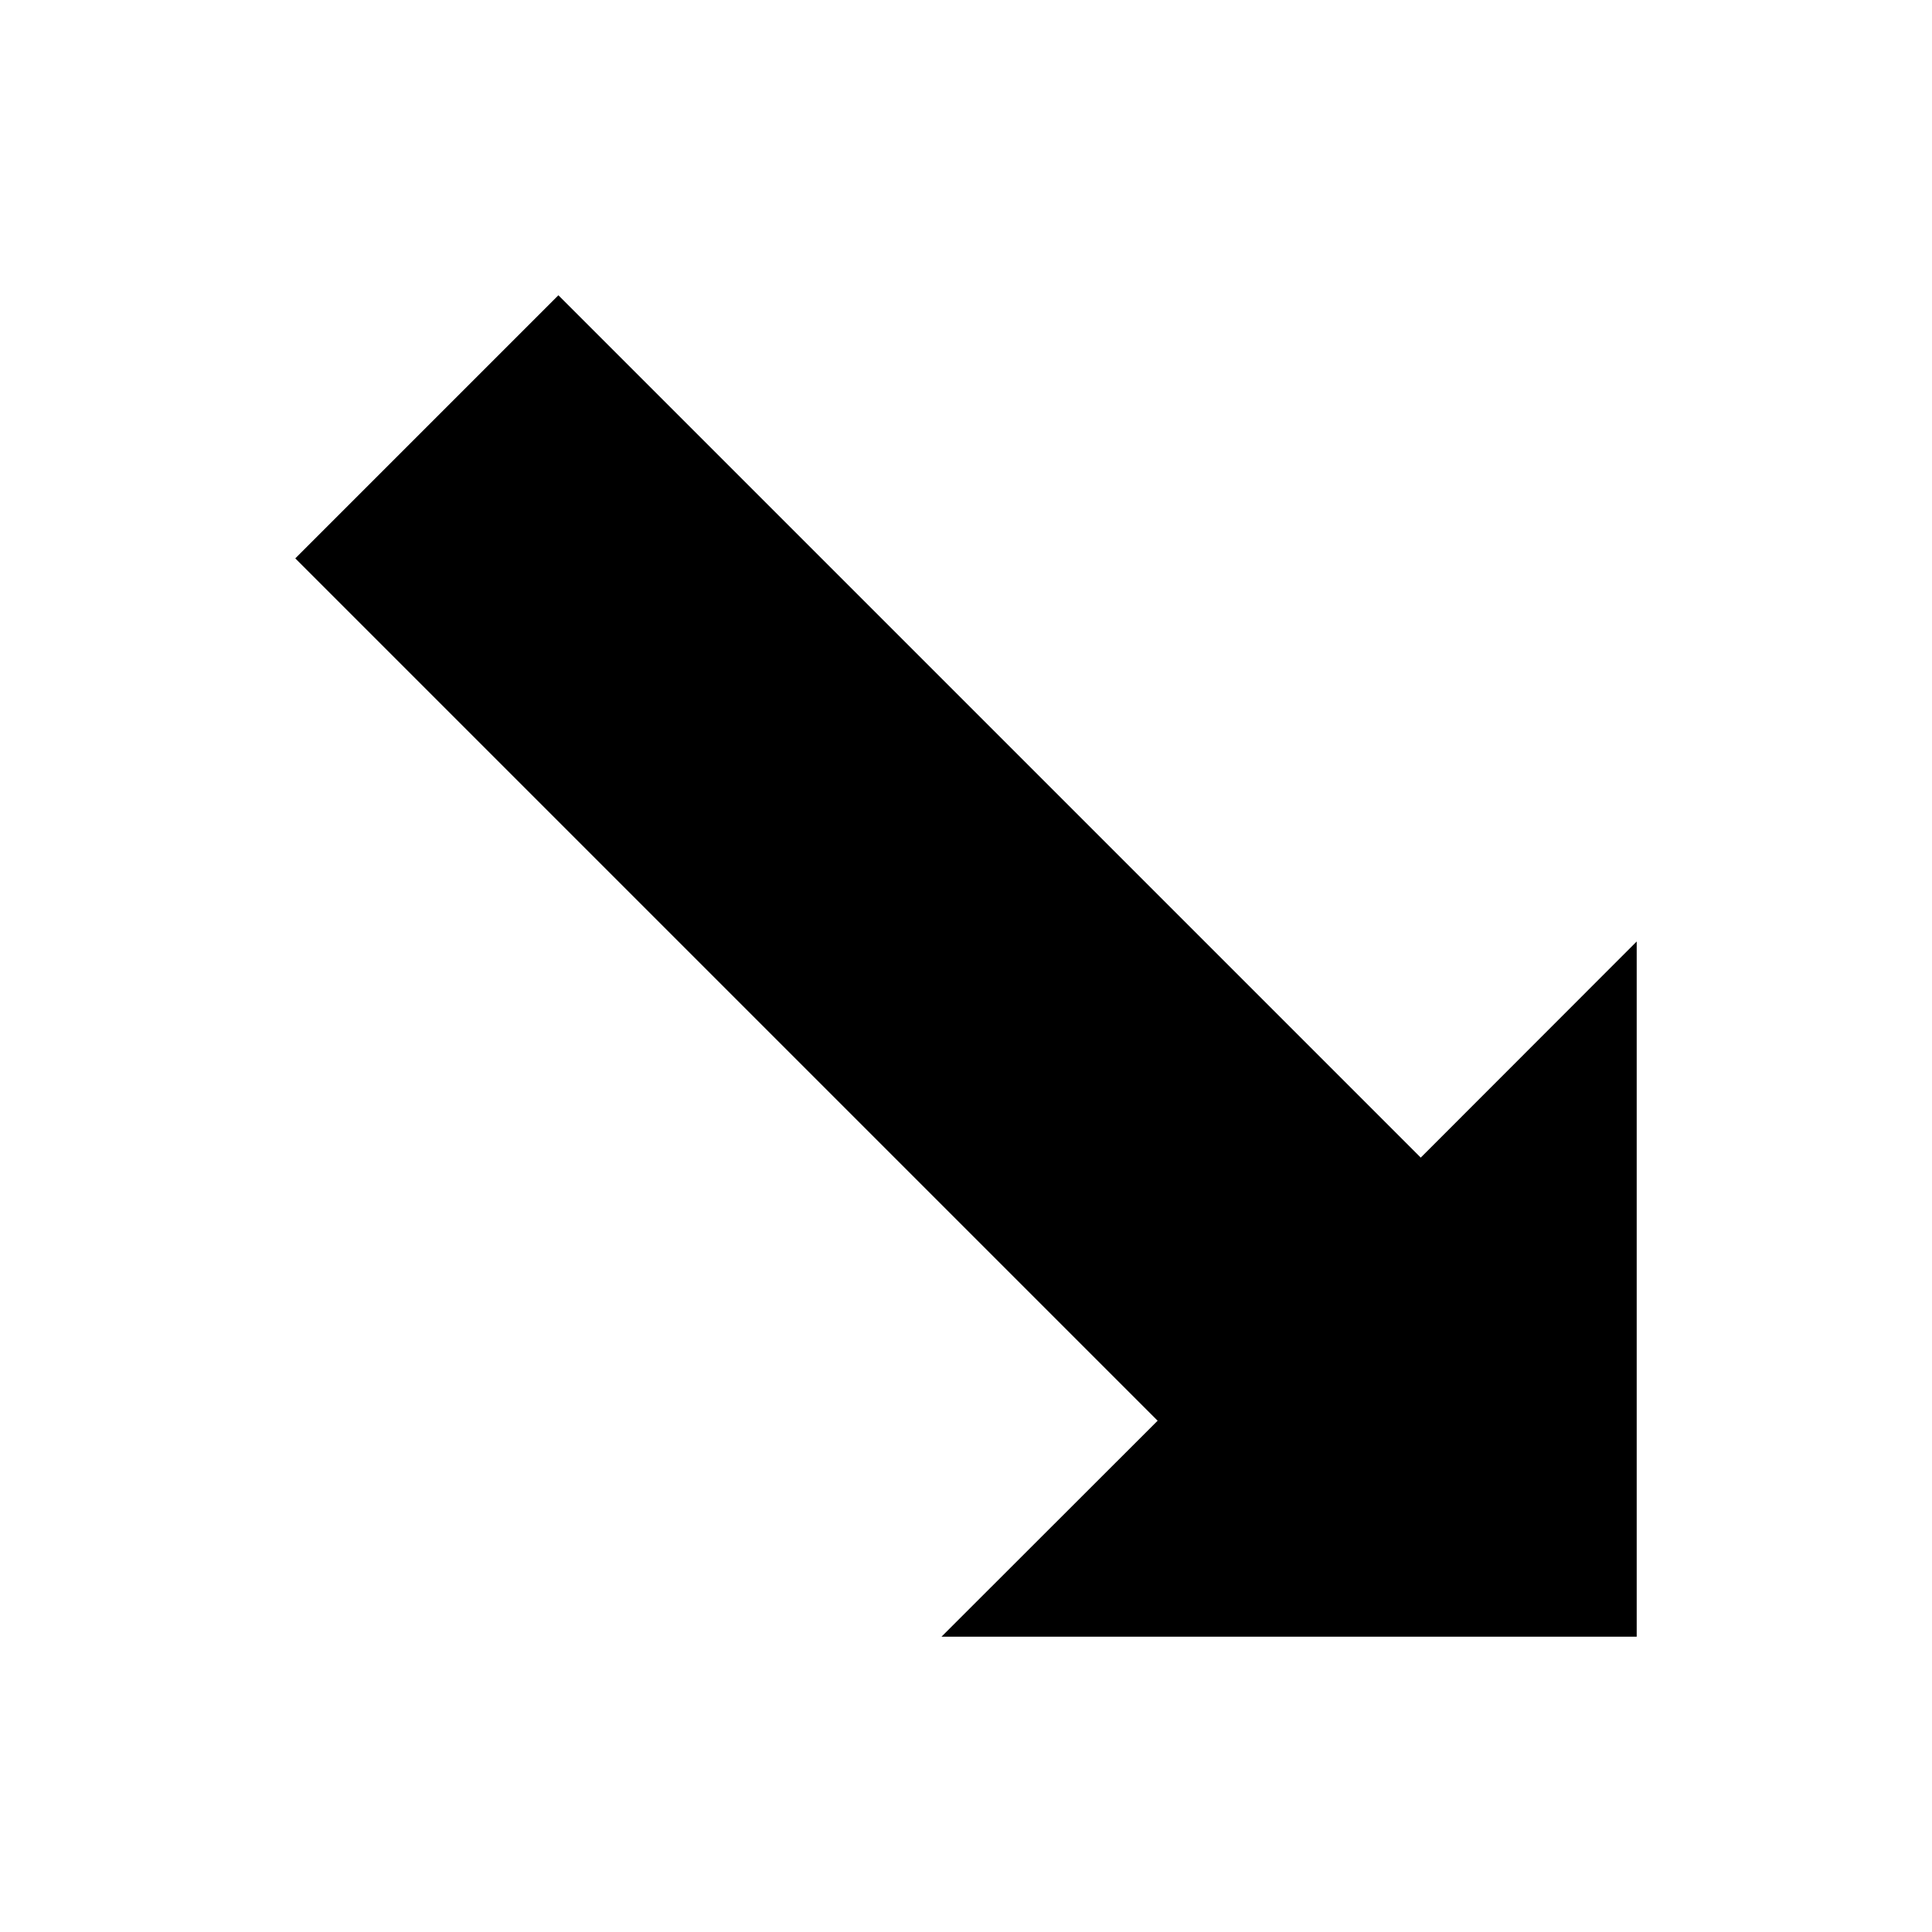 <?xml version="1.0" encoding="UTF-8"?>
<!-- Uploaded to: SVG Repo, www.svgrepo.com, Generator: SVG Repo Mixer Tools -->
<svg fill="#000000" width="800px" height="800px" version="1.1" viewBox="144 144 512 512" xmlns="http://www.w3.org/2000/svg">
 <path d="m520.51 450.78-228.53-228.53-69.727 69.727 228.53 228.53-57.281 57.234h184.24v-184.24z"/>
</svg>